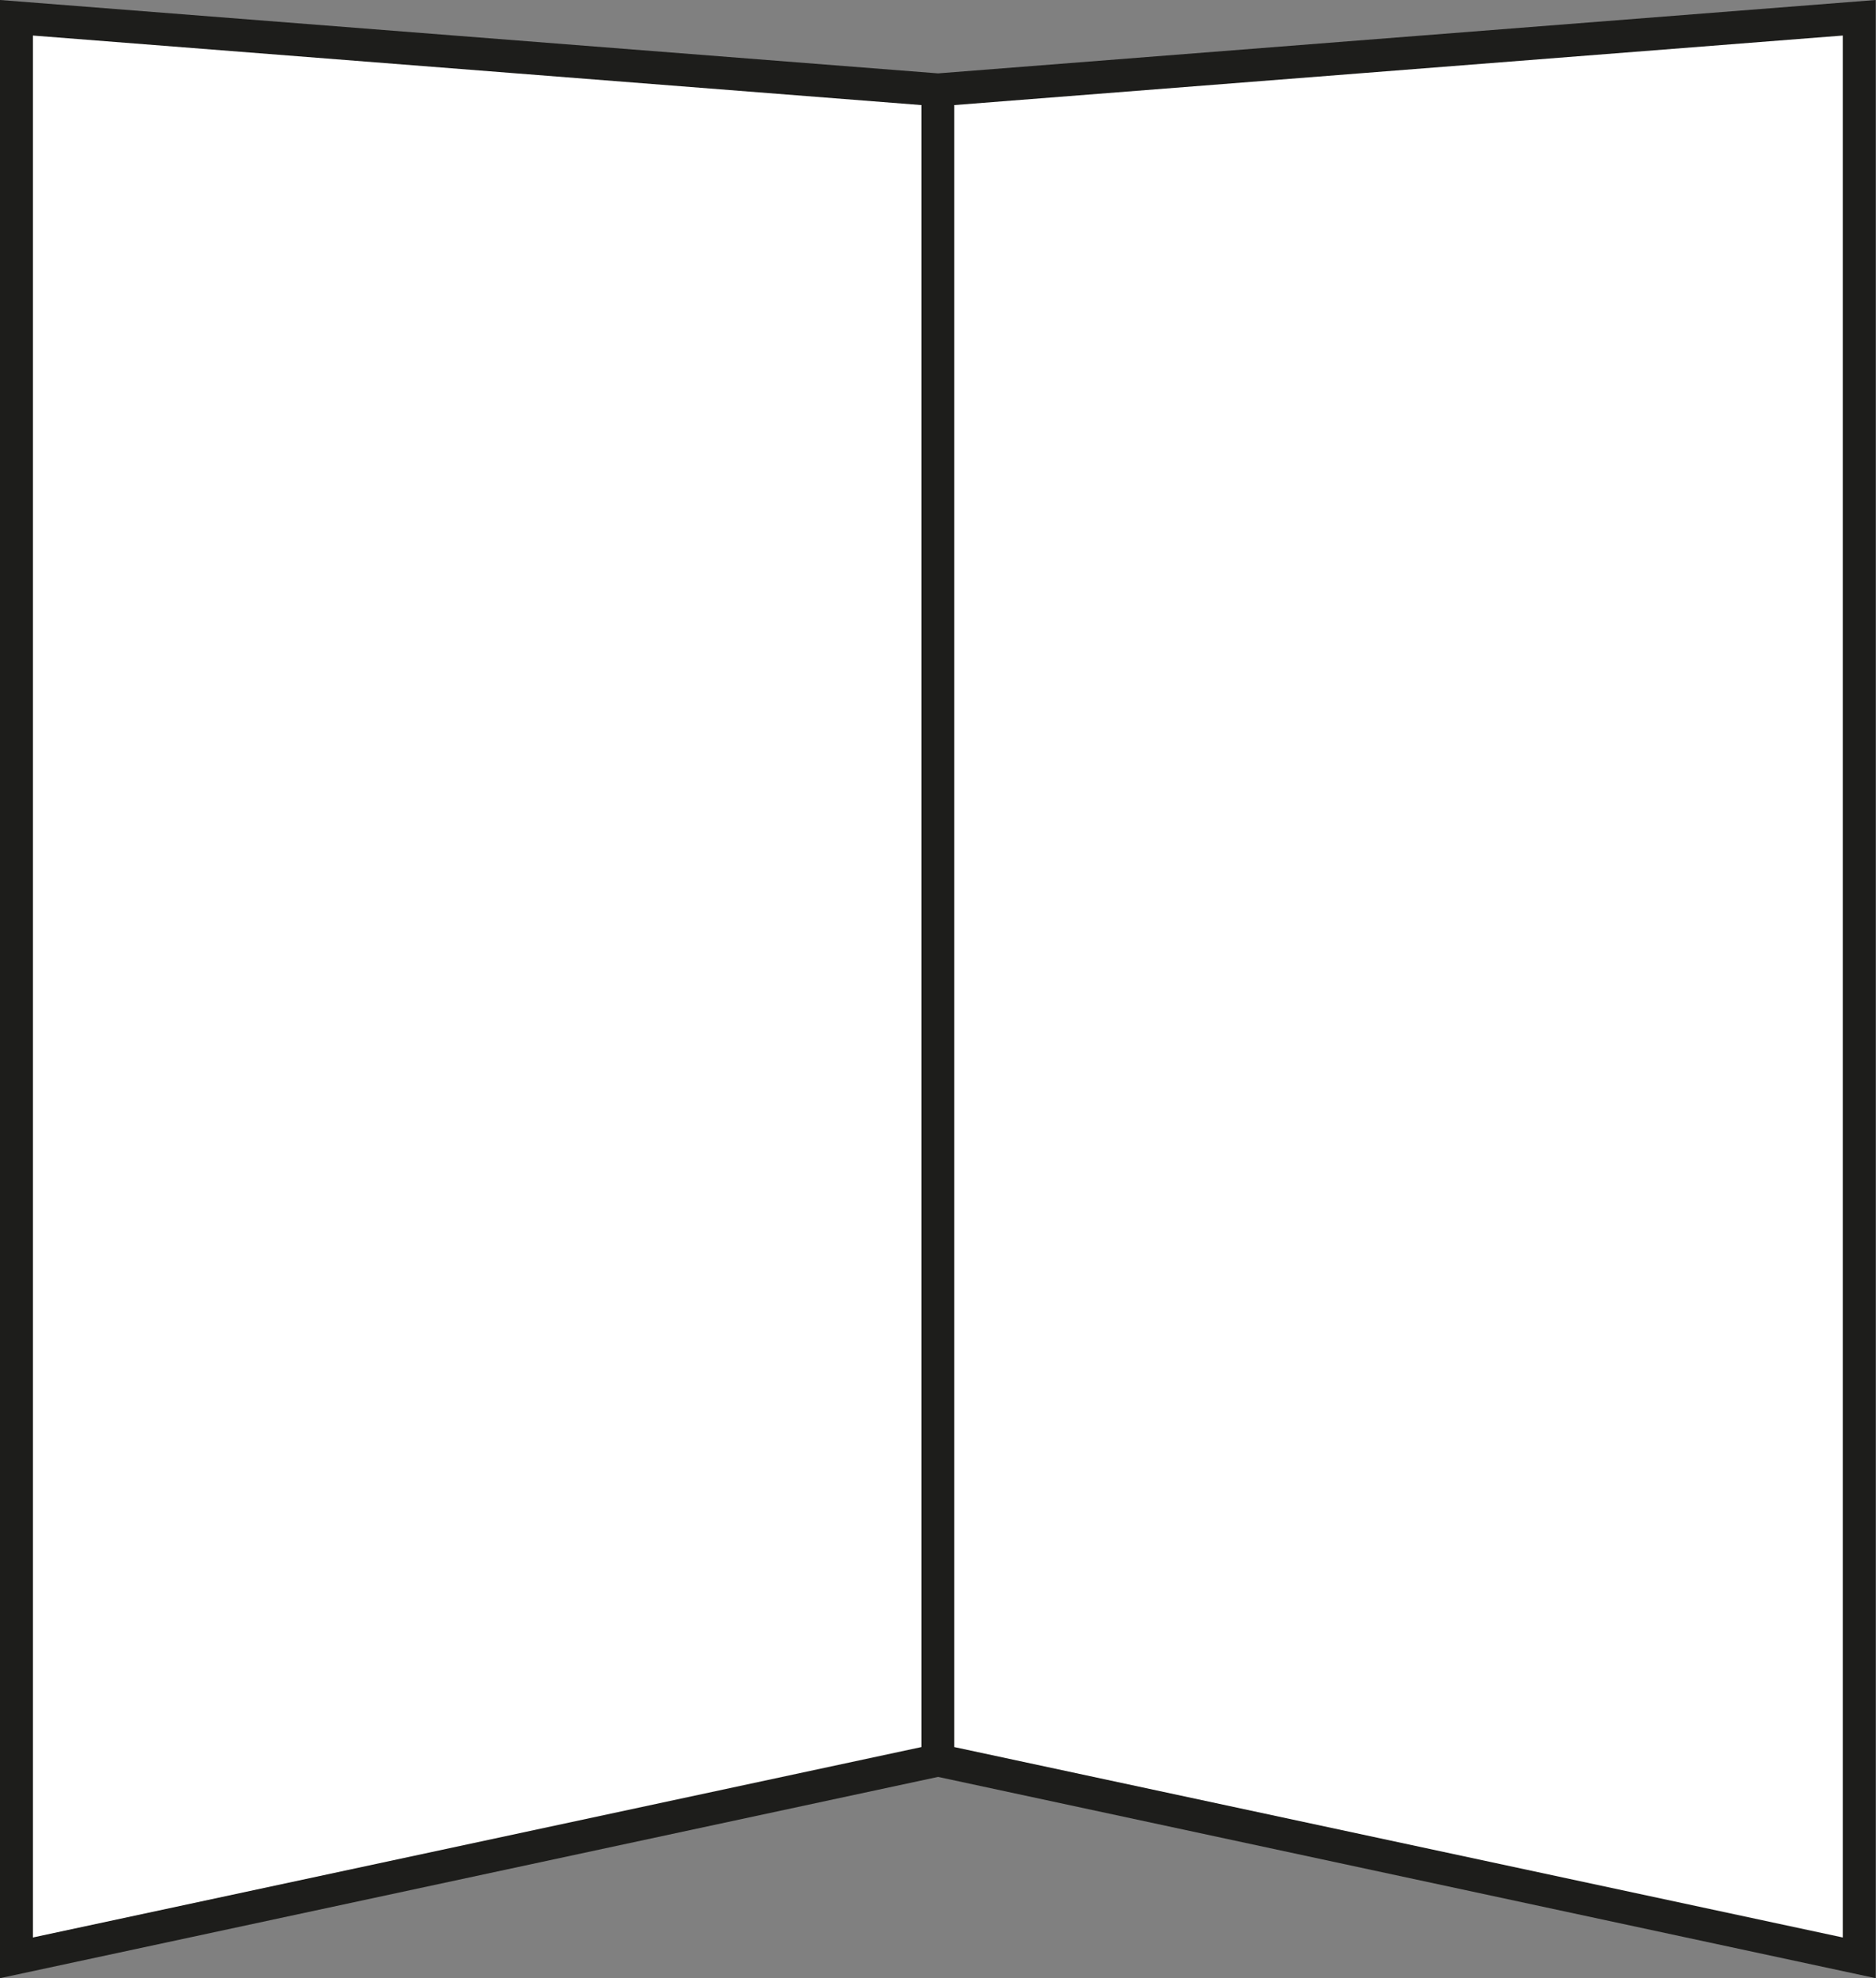 <svg id="Ebene_1" data-name="Ebene 1" xmlns="http://www.w3.org/2000/svg" viewBox="0 0 171.03 180.35"><rect x="0" y="0" width="171.03" height="180.35" fill="#808080" stroke="none"/><defs><style>.cls-1{fill:#fff;}.cls-2{fill:#1d1d1b;}</style></defs><polygon class="cls-1" points="85.52 160.49 169.53 178.49 169.53 1.62 85.52 8.2 85.52 160.49"/><polygon class="cls-1" points="85.52 160.49 1.5 178.49 1.5 1.62 85.52 8.2 85.52 160.49"/><path class="cls-2" d="M171,0,85.52,6.69,0,0V180.35L85.52,162,171,180.35ZM3,3.24,84,9.58v149.7L3,176.64Zm165,173.4L87,159.28V9.58l81-6.34Z"/></svg>